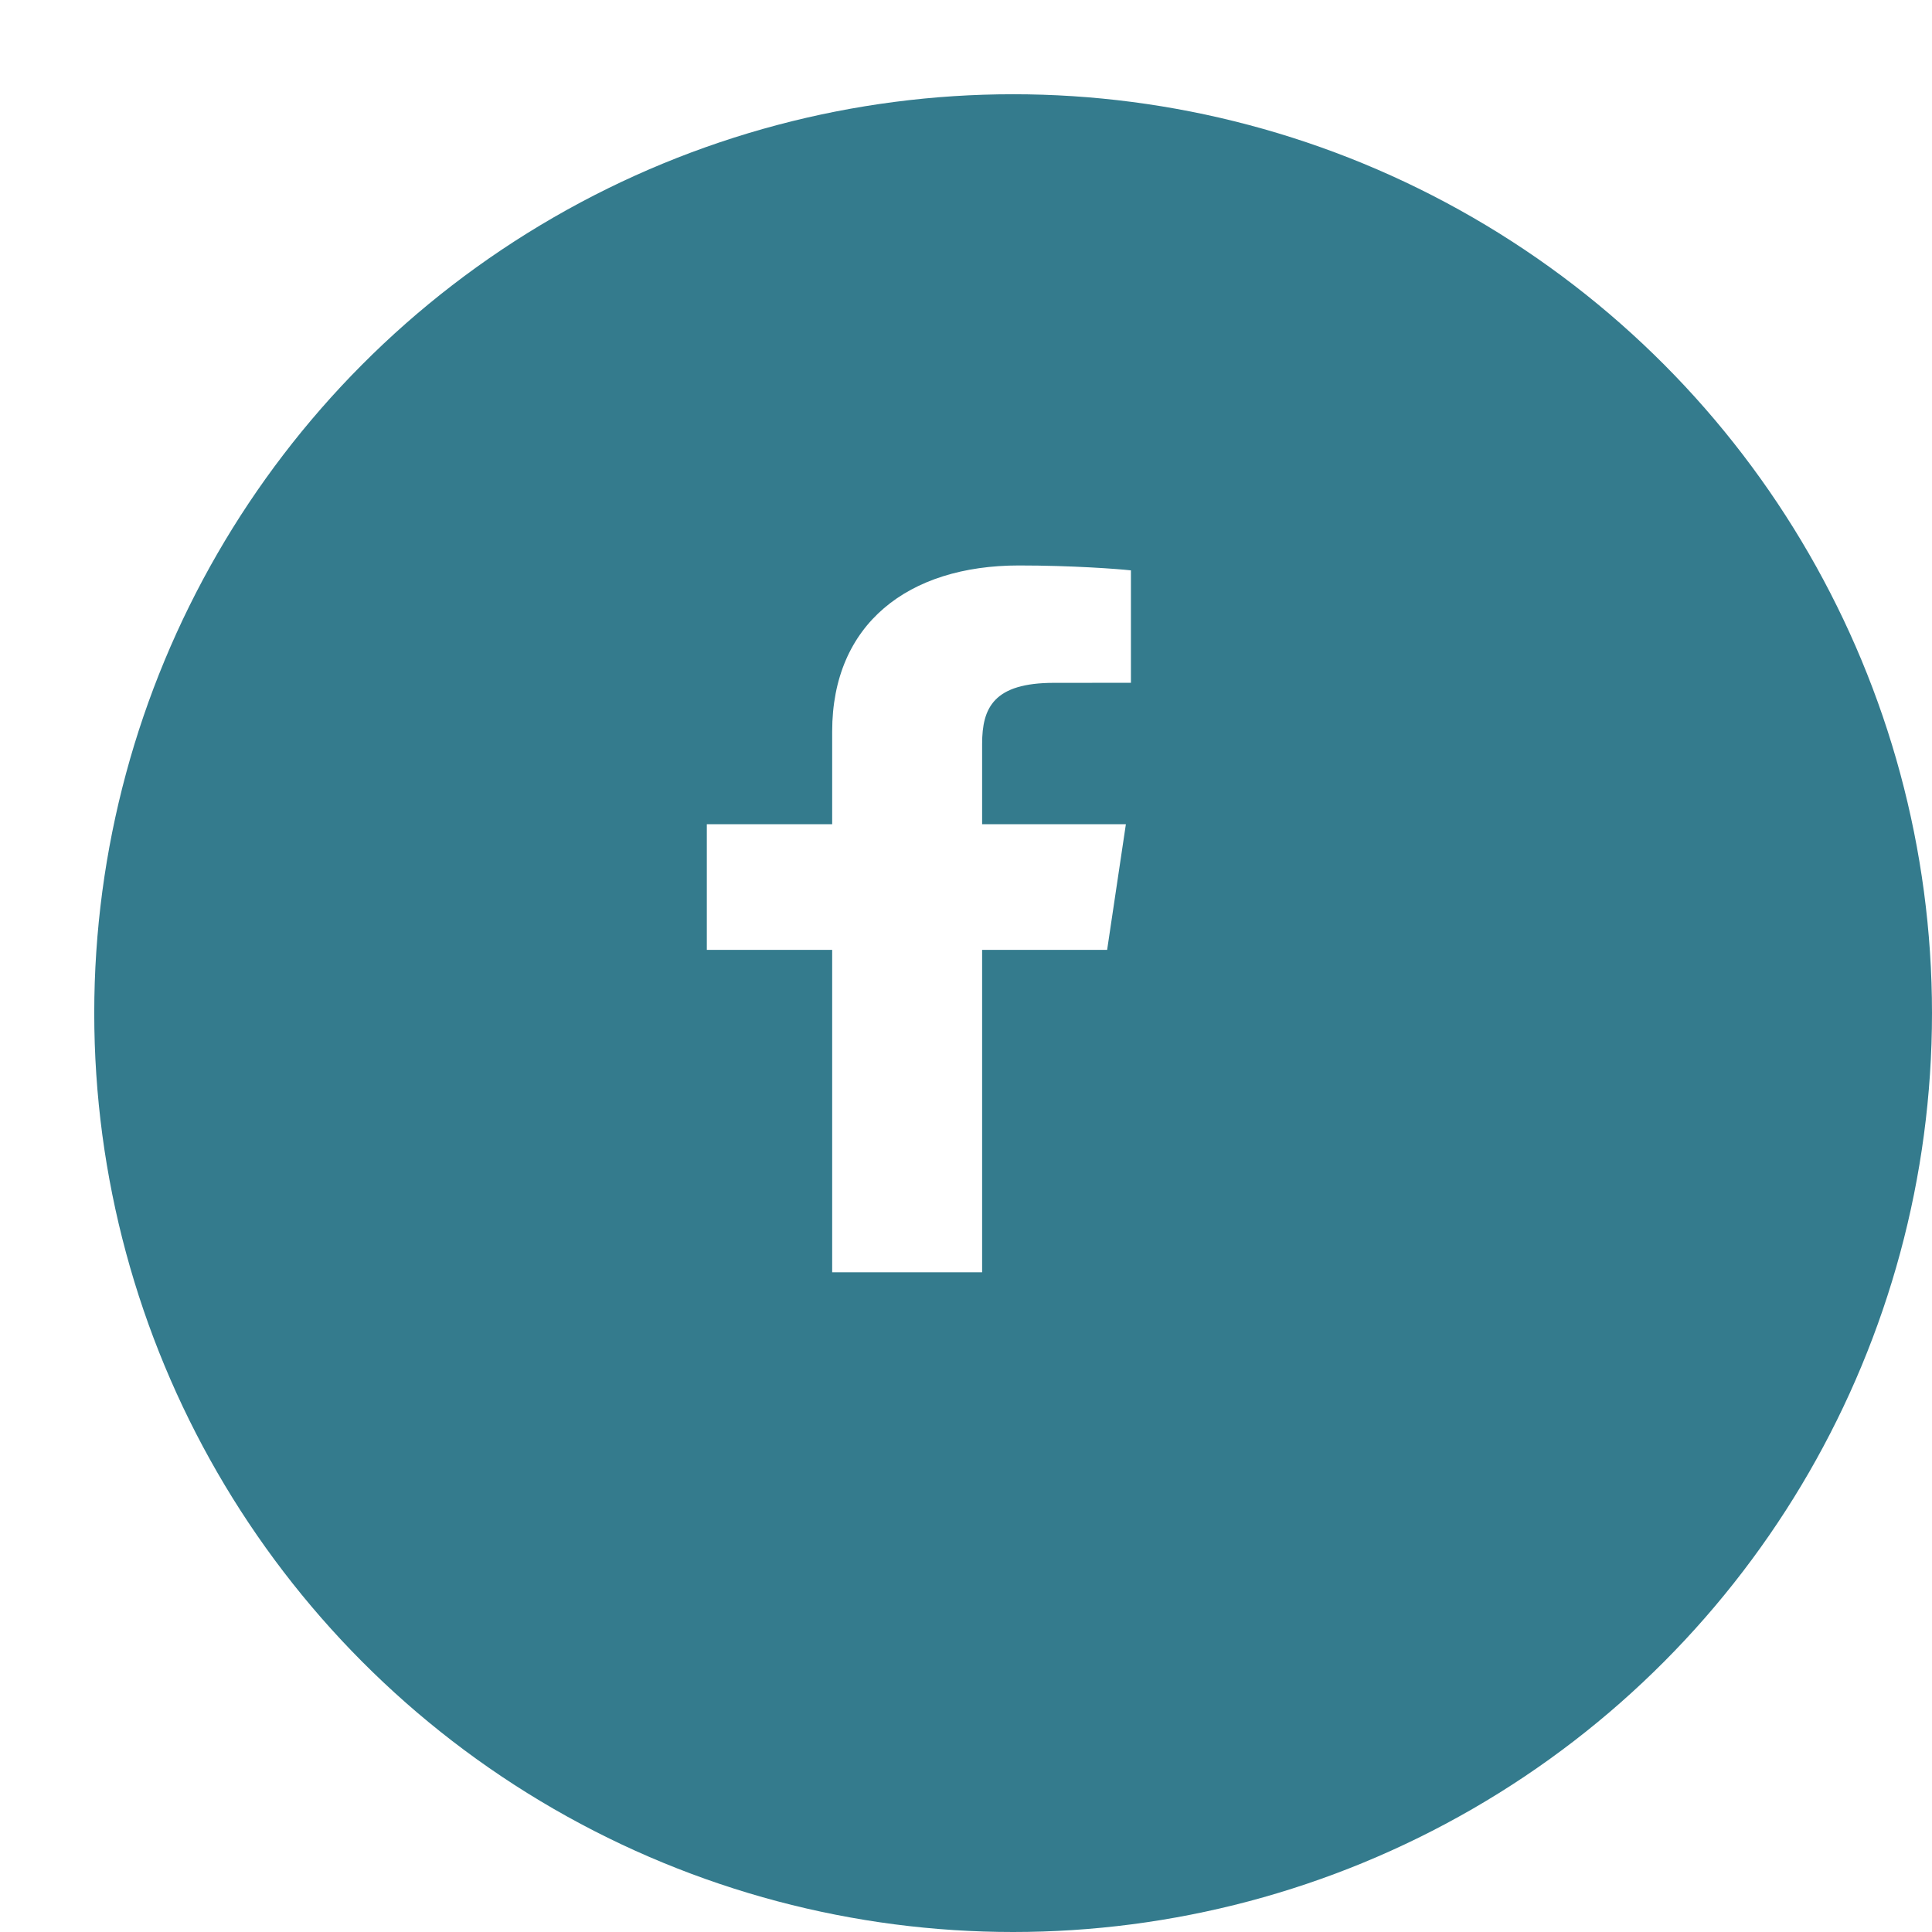 <svg width="41" height="41" viewBox="0 0 41 41" fill="none" xmlns="http://www.w3.org/2000/svg">
<g filter="url(#filter0_d_143_139)">
<circle cx="19.5" cy="19.5" r="19.5" fill="#347B8D"/>
</g>
<path d="M20.842 27V20.158H23.495L23.893 17.491H20.842V15.789C20.842 15.017 21.089 14.491 22.369 14.491L24 14.49V12.104C23.718 12.073 22.75 12 21.623 12C19.271 12 17.66 13.243 17.66 15.524V17.491H15V20.158H17.66V27H20.842Z" fill="white"/>
<defs>
<filter id="filter0_d_143_139" x="0" y="0" width="41" height="41" filterUnits="userSpaceOnUse" color-interpolation-filters="sRGB">
<feFlood flood-opacity="0" result="BackgroundImageFix"/>
<feColorMatrix in="SourceAlpha" type="matrix" values="0 0 0 0 0 0 0 0 0 0 0 0 0 0 0 0 0 0 127 0" result="hardAlpha"/>
<feOffset dx="2" dy="2"/>
<feComposite in2="hardAlpha" operator="out"/>
<feColorMatrix type="matrix" values="0 0 0 0 0.039 0 0 0 0 0.173 0 0 0 0 0.231 0 0 0 1 0"/>
<feBlend mode="normal" in2="BackgroundImageFix" result="effect1_dropShadow_143_139"/>
<feBlend mode="normal" in="SourceGraphic" in2="effect1_dropShadow_143_139" result="shape"/>
</filter>
</defs>
</svg>
